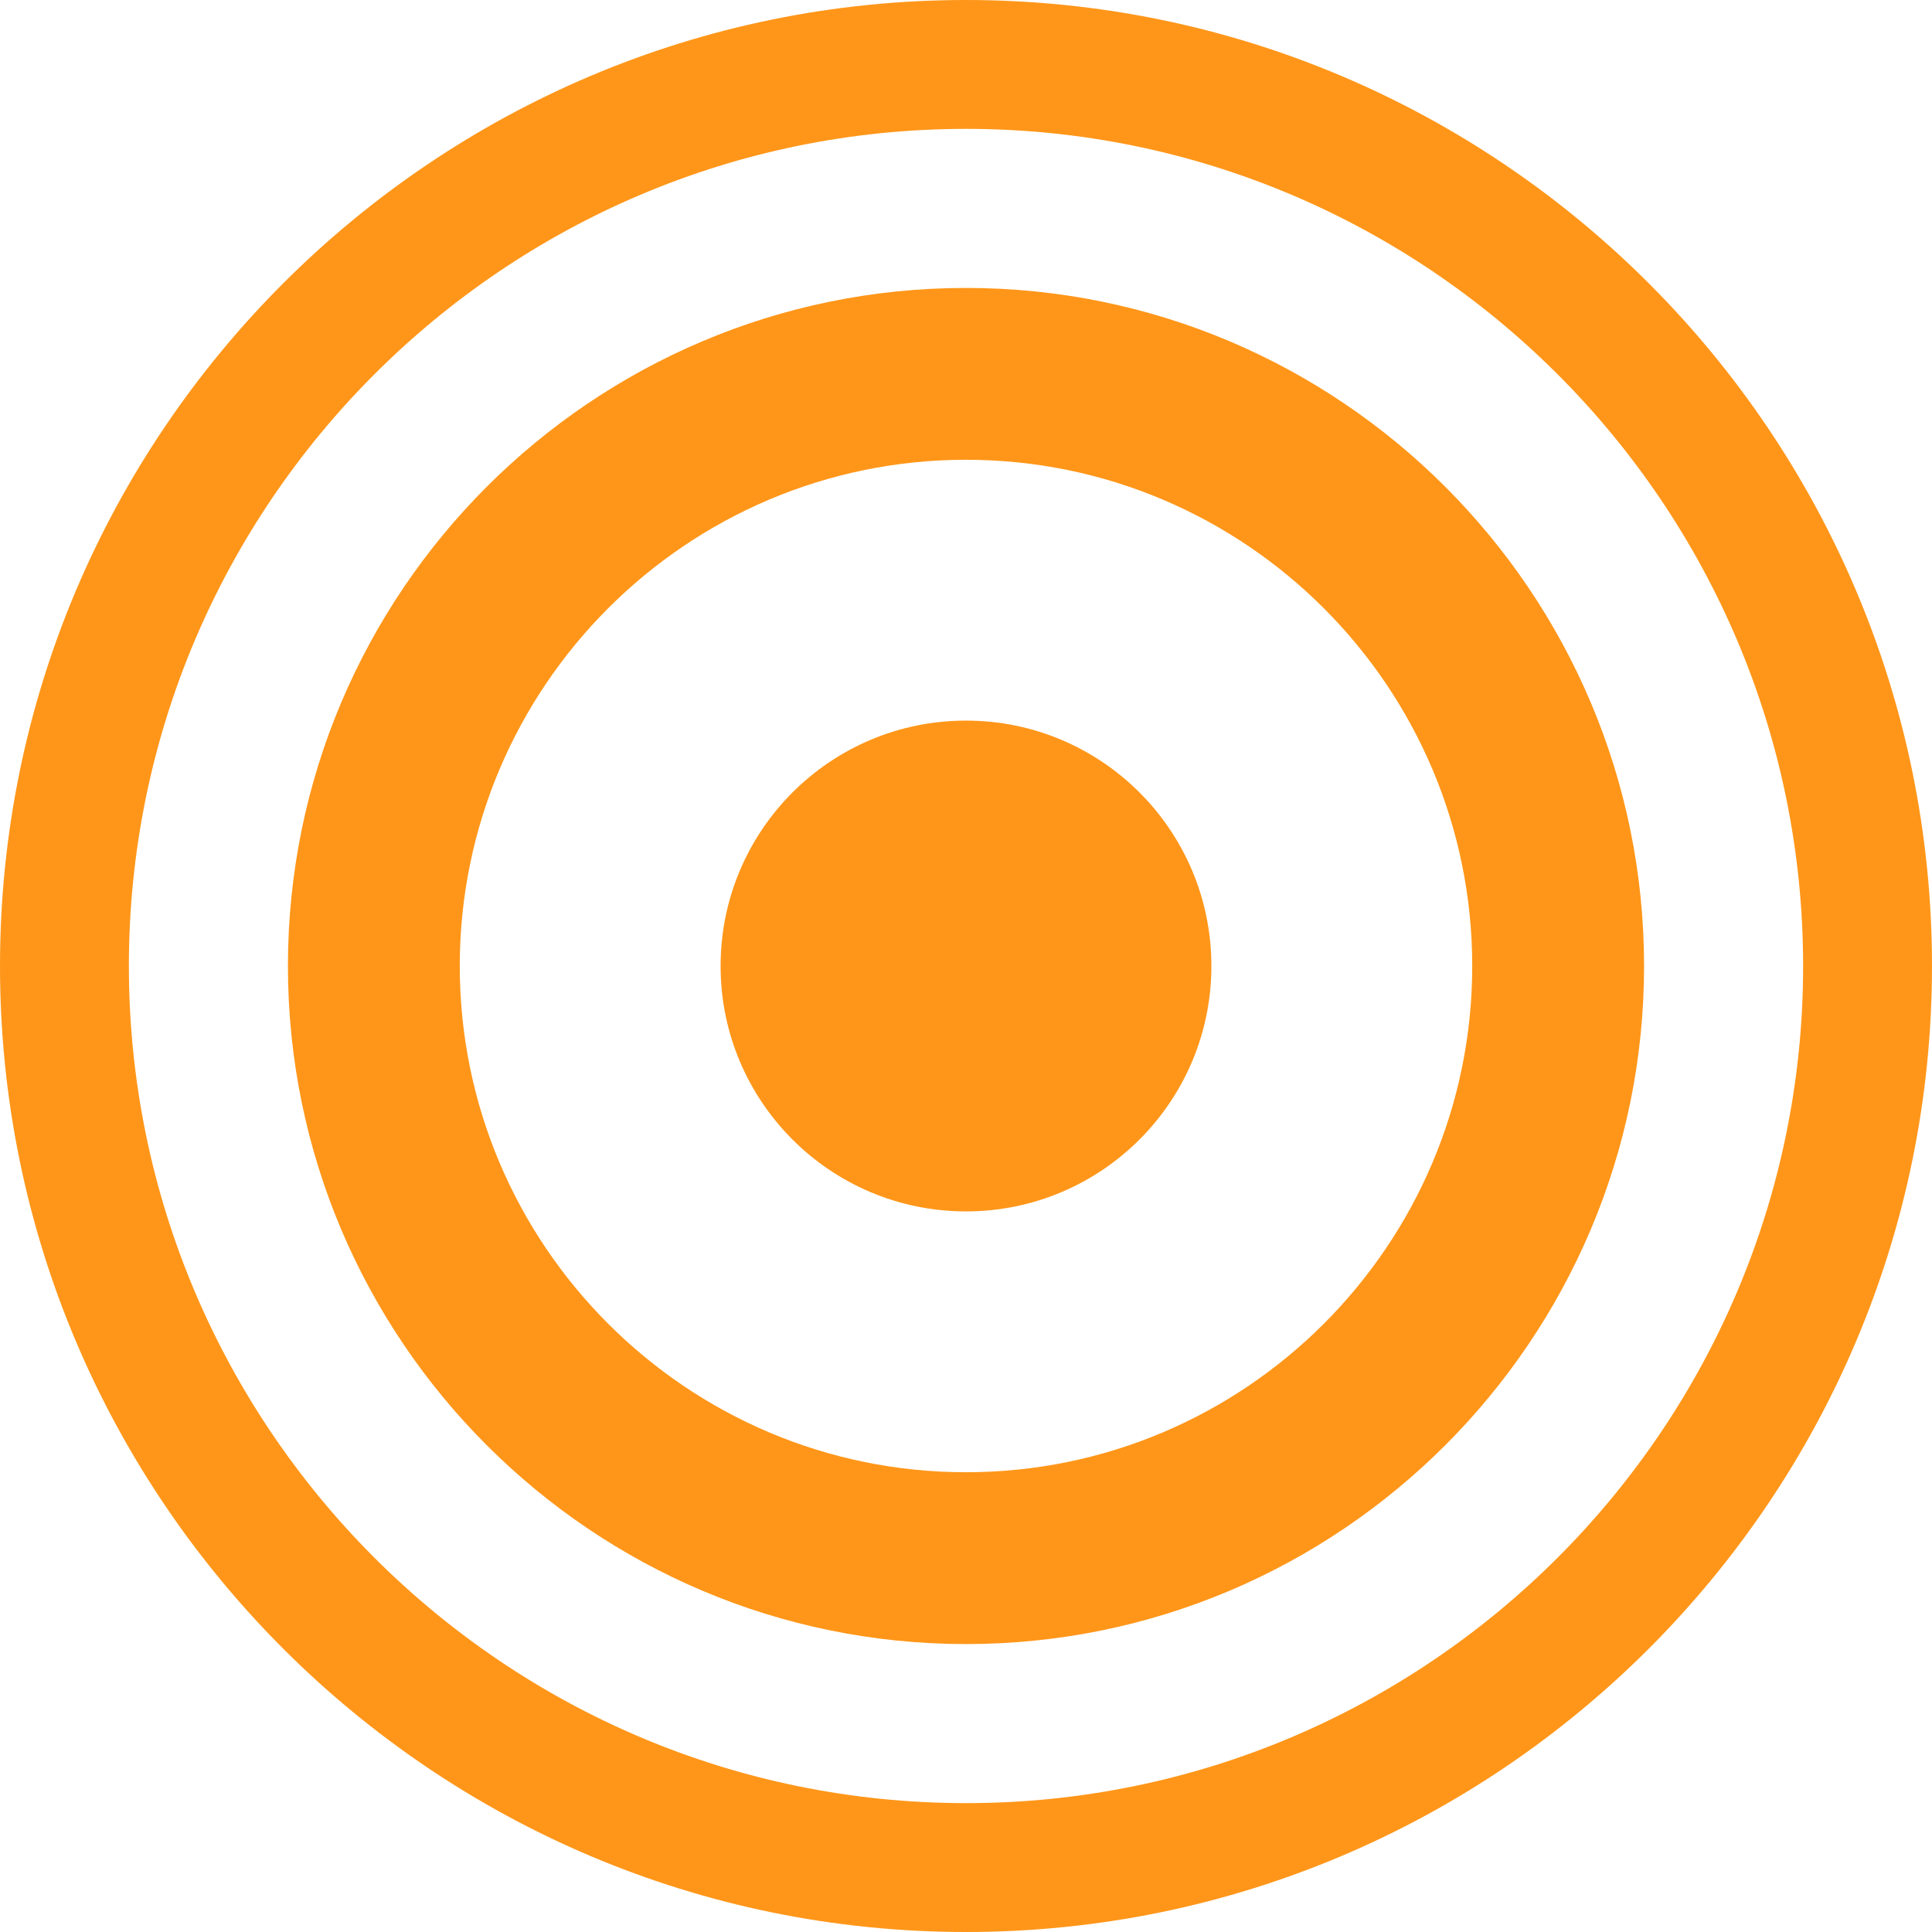 <svg xmlns="http://www.w3.org/2000/svg" width="531.313" height="531.314" viewBox="0 0 531.313 531.314">
  <g id="Group_2665" data-name="Group 2665" transform="translate(0.001)">
    <circle id="Ellipse_90" data-name="Ellipse 90" cx="67.485" cy="67.485" r="67.485" transform="translate(198.17 198.172)" fill="#ff9619"/>
    <path id="Path_70" data-name="Path 70" d="M272.861,943.488c102.822,0,186.474,83.652,186.474,186.473s-83.652,186.474-186.474,186.474S86.388,1232.782,86.388,1129.961,170.04,943.488,272.861,943.488Zm0,325.69c76.765,0,139.218-62.453,139.218-139.217S349.626,990.744,272.861,990.744,133.645,1053.2,133.645,1129.961,196.1,1269.178,272.861,1269.178Z" transform="translate(-7.207 -864.304)" fill="#ff9619"/>
    <path id="Path_71" data-name="Path 71" d="M267.018,858.461c146.484,0,265.657,119.173,265.657,265.657S413.5,1389.775,267.018,1389.775,1.363,1270.6,1.363,1124.119,120.536,858.461,267.018,858.461Zm0,495.872c126.94,0,230.215-103.274,230.215-230.214S393.959,893.9,267.018,893.9,36.806,997.178,36.806,1124.119,140.078,1354.333,267.018,1354.333Z" transform="translate(-1.364 -858.461)" fill="#ff9619"/>
  </g>
</svg>
